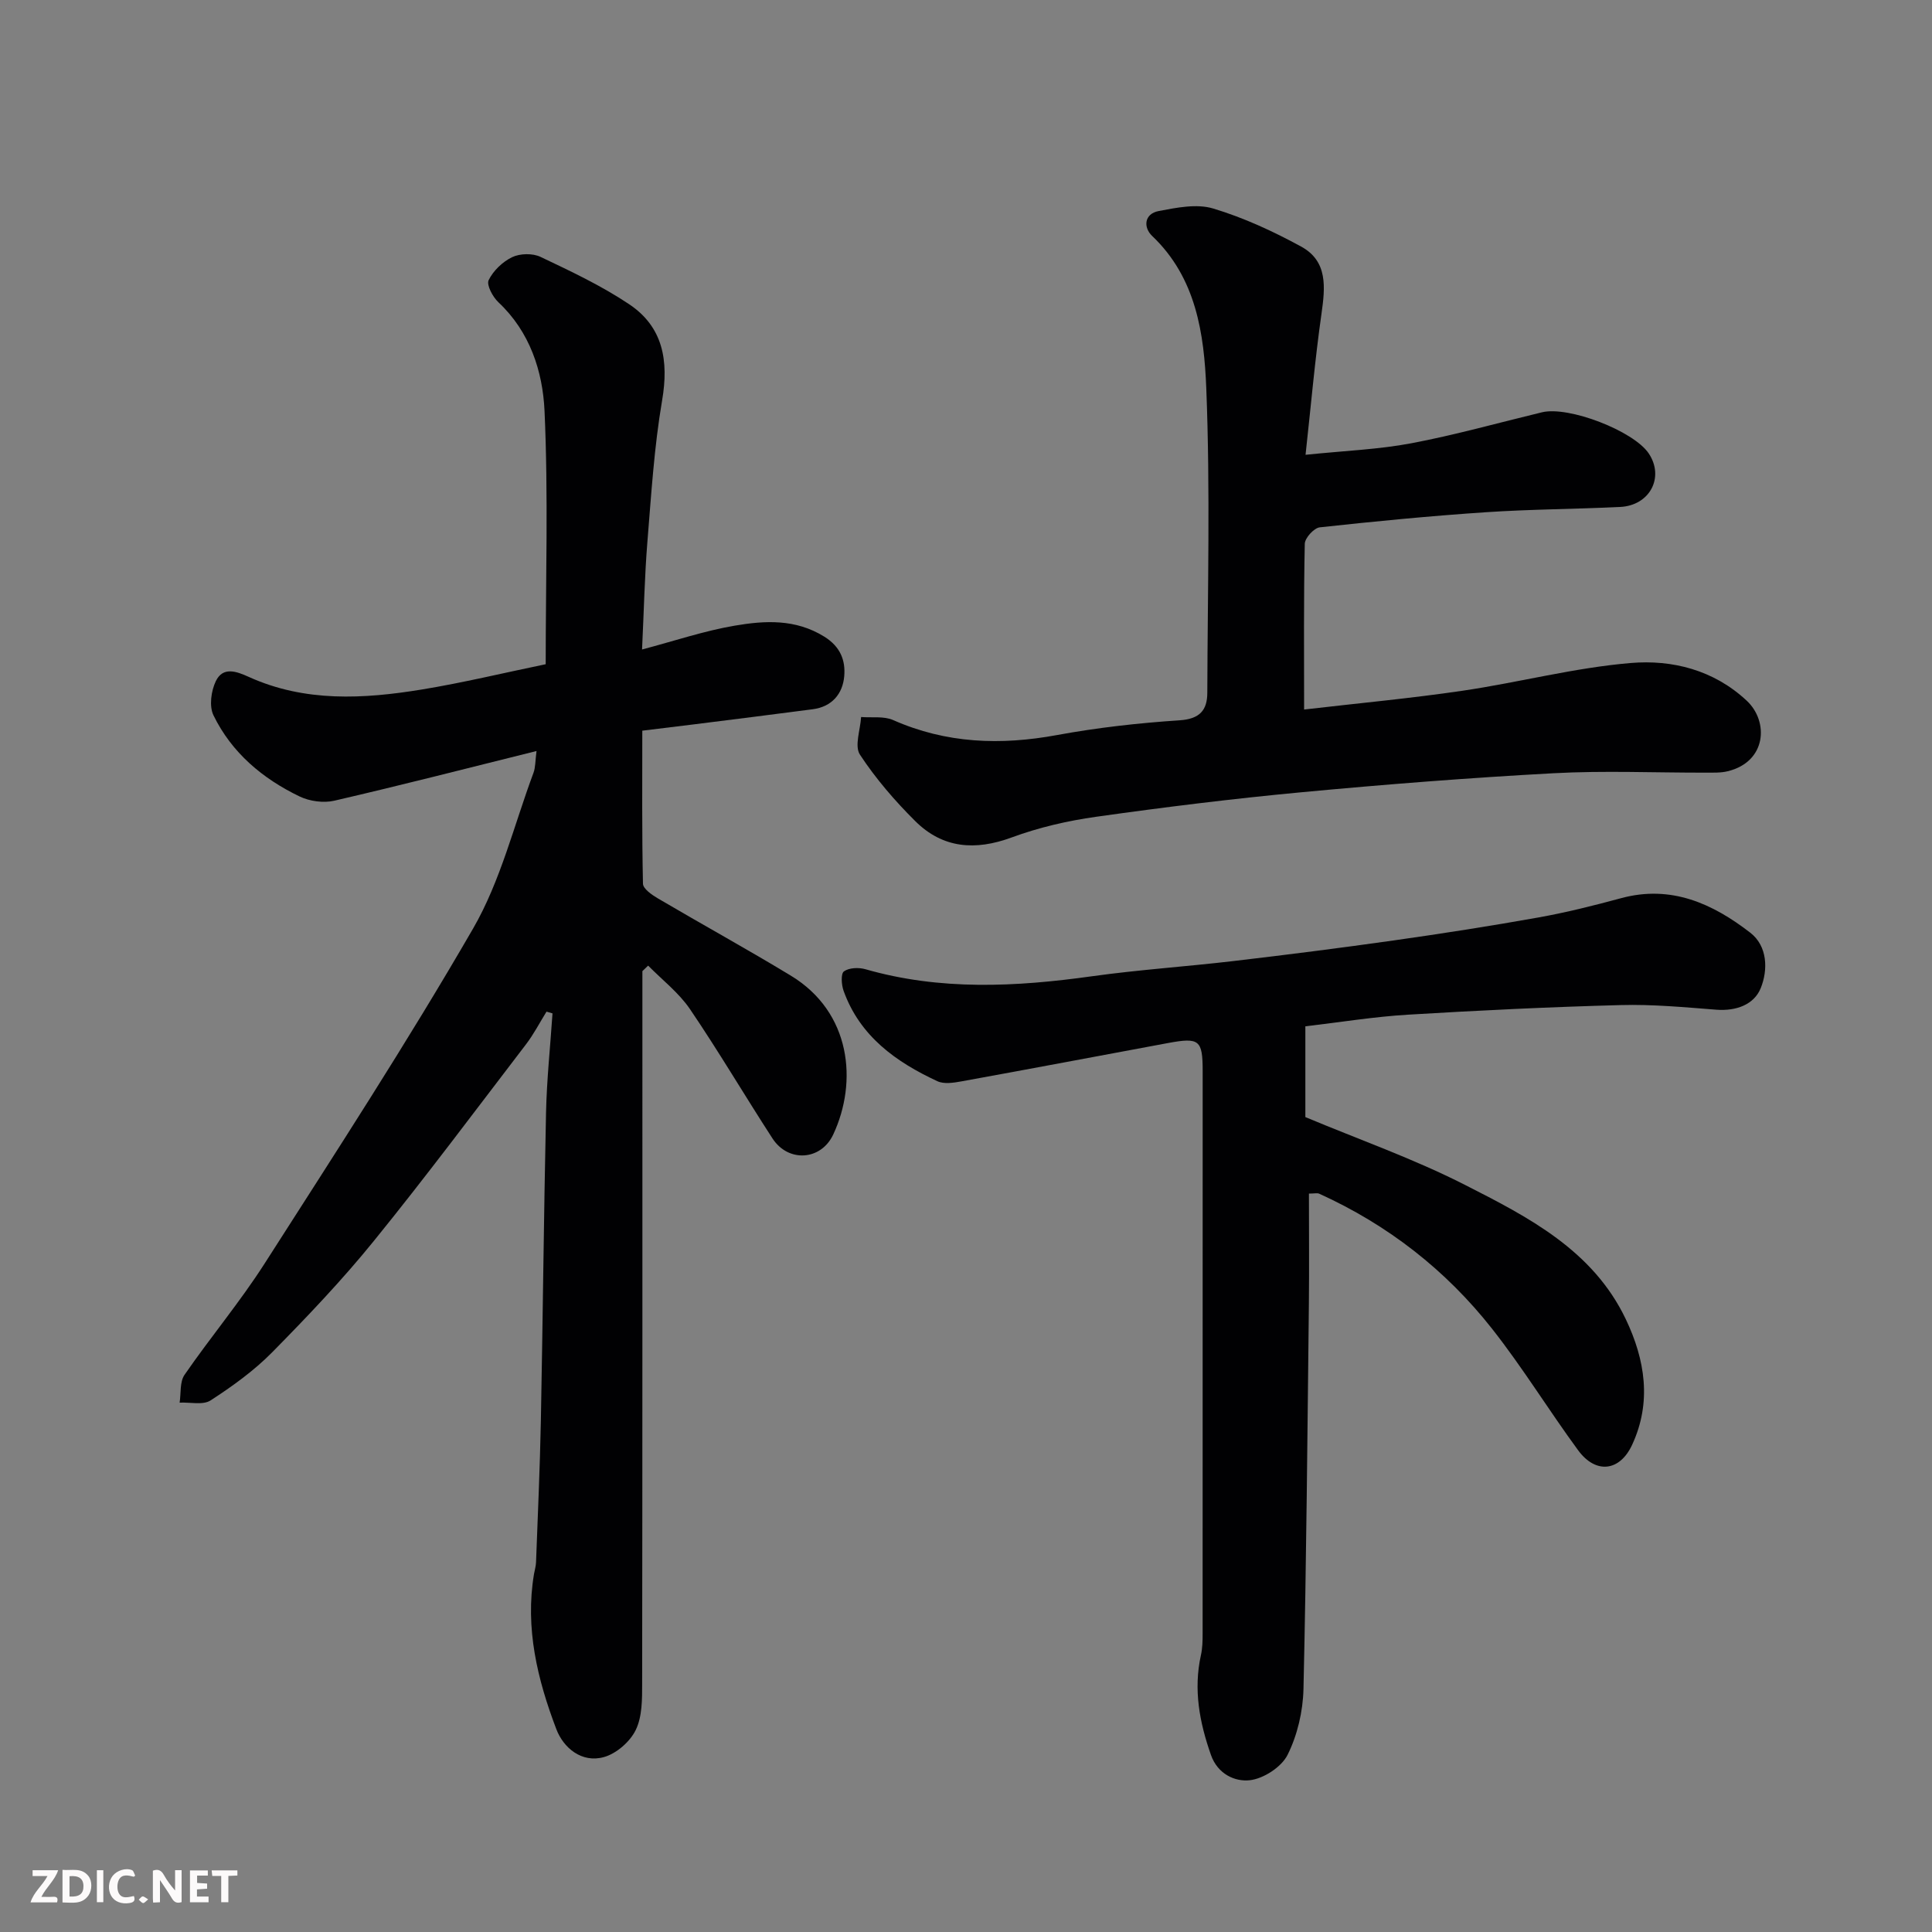 <svg enable-background="new 0 0 400 400" viewBox="0 0 400 400" xmlns="http://www.w3.org/2000/svg"><rect x="0" y="0" width="400" height="400" fill="#808080" stroke="none"/><path d="m133 201.06c0 49.15.02 98.3-.05 147.45 0 3.25.03 6.86-1.32 9.65-1.17 2.43-4 4.9-6.58 5.62-4.62 1.3-8.4-1.92-9.86-5.76-3.92-10.28-6.51-20.94-4.63-32.14.14-.81.39-1.61.42-2.42.36-9.76.81-19.53 1-29.3.41-21.26.61-42.53 1.07-63.79.15-6.86.88-13.71 1.34-20.56-.41-.12-.83-.24-1.24-.36-1.4 2.25-2.62 4.63-4.22 6.73-10.44 13.64-20.72 27.42-31.54 40.76-6.54 8.07-13.75 15.64-21.05 23.05-3.76 3.81-8.23 7.03-12.74 9.95-1.57 1.02-4.24.35-6.41.46.3-1.94.01-4.3 1.01-5.75 5.38-7.8 11.5-15.1 16.6-23.07 14.67-22.93 29.53-45.78 43.15-69.34 5.7-9.86 8.47-21.42 12.5-32.23.42-1.13.36-2.43.63-4.52-14.46 3.6-28.13 7.11-41.88 10.29-2.22.51-5.08.12-7.15-.87-7.68-3.69-14.09-9.07-17.86-16.83-.91-1.88-.48-5.03.49-7.05 1.48-3.07 4.26-2.05 6.86-.87 11.6 5.25 23.73 4.57 35.82 2.59 8.48-1.39 16.86-3.42 25.62-5.23 0-17.51.55-35-.24-52.44-.38-8.2-3.02-16.38-9.56-22.51-1.17-1.1-2.49-3.58-2.01-4.57.95-1.95 2.89-3.81 4.87-4.76 1.63-.78 4.24-.83 5.86-.06 6.27 2.98 12.63 5.97 18.38 9.82 7.01 4.7 8.21 11.69 6.8 19.92-1.65 9.67-2.25 19.54-3.05 29.34-.57 7.05-.71 14.14-1.1 22.21 6.77-1.79 12.88-3.86 19.16-4.93 6.26-1.07 12.6-1.44 18.57 2.27 3.35 2.08 4.41 4.93 4.13 8.18-.31 3.65-2.54 6.33-6.51 6.85-8.27 1.09-16.56 2.12-24.84 3.16-3.26.41-6.52.8-10.46 1.28 0 10.49-.09 21.09.14 31.68.02 1.05 1.84 2.31 3.08 3.04 9.14 5.38 18.45 10.49 27.52 15.99 12.5 7.57 13.9 21.98 8.79 32.9-2.53 5.41-9.31 5.83-12.57.82-5.77-8.89-11.15-18.04-17.1-26.8-2.31-3.39-5.73-6.02-8.65-8.99-.38.37-.78.76-1.19 1.14z" fill="#010103"/><path d="m270.26 212.49v18.79c11 4.61 22.39 8.61 33.05 14.04 13.1 6.66 26.49 13.52 33.3 27.82 4 8.4 5.39 17.17 1.31 25.98-2.57 5.56-7.54 6.1-11.18 1.15-6.08-8.28-11.47-17.1-17.82-25.16-9.59-12.18-21.61-21.54-35.8-27.97-.41-.18-.97-.02-2.12-.02 0 7.67.07 15.25-.01 22.82-.3 26.59-.51 53.18-1.12 79.77-.11 4.6-1.25 9.52-3.29 13.61-1.26 2.53-4.99 4.95-7.85 5.26-3.02.33-6.61-1.25-8.01-5.22-2.38-6.76-3.66-13.55-2.08-20.69.32-1.43.35-2.95.35-4.43.01-38.84.01-77.66.01-116.47 0-6.47-.69-7.02-7.18-5.82-14.26 2.65-28.51 5.35-42.78 7.94-1.61.29-3.58.6-4.95-.03-8.6-3.99-16.07-9.32-19.44-18.74-.44-1.24-.59-3.53.08-4.01 1.06-.76 3.04-.84 4.42-.45 15.52 4.46 31.14 3.67 46.89 1.47 9.74-1.36 19.59-2.01 29.37-3.16 11.06-1.3 22.1-2.7 33.12-4.26 10.02-1.42 20.03-2.98 29.99-4.76 5.75-1.03 11.45-2.46 17.1-3.99 10.36-2.81 18.97 1.12 26.76 7.15 3.59 2.78 3.68 7.69 2.17 11.45-1.38 3.44-5.09 4.8-9.18 4.49-6.59-.51-13.21-1.14-19.79-.96-14.7.39-29.4 1.1-44.09 1.99-7.01.42-13.98 1.56-21.23 2.41z" fill="#010103"/><path d="m270.3 94.16c8.24-.85 15.18-1.11 21.92-2.39 9.09-1.72 18.03-4.24 27.03-6.41 5.53-1.34 18.99 3.86 22.11 8.53 3.28 4.92.23 10.77-5.93 11.07-9.26.45-18.55.47-27.8 1.09-11.48.77-22.95 1.88-34.39 3.13-1.19.13-3.07 2.2-3.1 3.4-.24 11.3-.14 22.62-.14 34.32 11.23-1.31 22.09-2.31 32.87-3.9 11.61-1.71 23.08-4.75 34.73-5.73 8.62-.73 17.22 1.43 24.05 7.81 4.6 4.3 4.11 12.65-3.96 14.6-1.43.35-2.97.28-4.46.29-10.53.02-21.09-.45-31.59.12-17.42.94-34.84 2.31-52.21 3.94-14.19 1.33-28.34 3.08-42.45 5.07-5.93.83-11.9 2.21-17.51 4.28-7.55 2.79-14.28 2.28-19.97-3.37-4.23-4.2-8.2-8.81-11.46-13.77-1.17-1.78.09-5.15.24-7.79 2.23.18 4.71-.22 6.63.63 11.02 4.87 22.26 5.26 33.96 3.1 8.37-1.54 16.88-2.49 25.37-3.05 4.17-.28 5.71-2.1 5.72-5.7.06-21 .62-42.02-.21-62.99-.45-11.3-2.08-22.91-11.2-31.58-1.87-1.77-1.68-4.6 1.36-5.17 3.69-.7 7.85-1.55 11.26-.52 6.3 1.89 12.41 4.71 18.2 7.87 5.59 3.04 5 8.48 4.22 13.99-1.34 9.4-2.16 18.86-3.29 29.13z" fill="#010103"/><g fill="#fcfafa"><path d="m37.59 393.81c-.92.31-1.52.05-2-.78-.7-1.2-1.52-2.34-2.47-3.78v4.59c-.55.03-.95.05-1.41.07-.03-.37-.06-.64-.06-.91 0-1.91 0-3.81 0-5.7 1.13-.41 1.77-.03 2.29.91.62 1.11 1.38 2.14 2.31 3.19v-4.2h1.35v6.61z"/><path d="m12.94 393.88v-6.75c1.9.19 3.93-.54 5.37 1.29.8 1.01.78 2.88.03 3.97-1.37 1.97-3.4 1.51-5.4 1.49m1.45-1.22c2.04.12 2.92-.58 2.89-2.21-.03-1.51-.98-2.19-2.89-2z"/><path d="m11.81 393.87h-5.49c.68-2.18 2.47-3.48 3.51-5.45h-3.08v-1.21h5.29c-.71 2.13-2.44 3.48-3.47 5.51.86 0 1.63.04 2.39-.01.79-.05 1.14.21.85 1.16"/><path d="m39.33 393.86v-6.61h3.7v1.07h-2.22v1.52c.68.04 1.34.09 2.07.13v1.07c-.72.05-1.38.09-2.1.14v1.48h2.4v1.19h-3.84z"/><path d="m27.71 388.56c-1.15-.3-2.46-.61-3.1.64-.37.73-.41 1.93-.06 2.67.63 1.35 1.99.93 3.17.68.35.94-.01 1.32-.93 1.46-1.62.25-3.05-.27-3.76-1.48-.73-1.24-.6-3.03.31-4.17.88-1.11 2.71-1.7 4-1.16.32.13.44.74.65 1.12-.1.08-.19.16-.28.24"/><path d="m49.15 387.24v1.07c-.59.02-1.17.05-1.87.08v5.44h-1.48v-5.44h-1.85c-.05-.4-.08-.73-.13-1.15z"/><path d="m20.06 387.21h1.33v6.62h-1.33z"/><path d="m30.68 393.25c-.49.38-.8.79-1.05.76-.32-.05-.6-.45-.9-.7.26-.24.51-.64.8-.67.29-.04.62.3 1.15.61"/></g></svg>